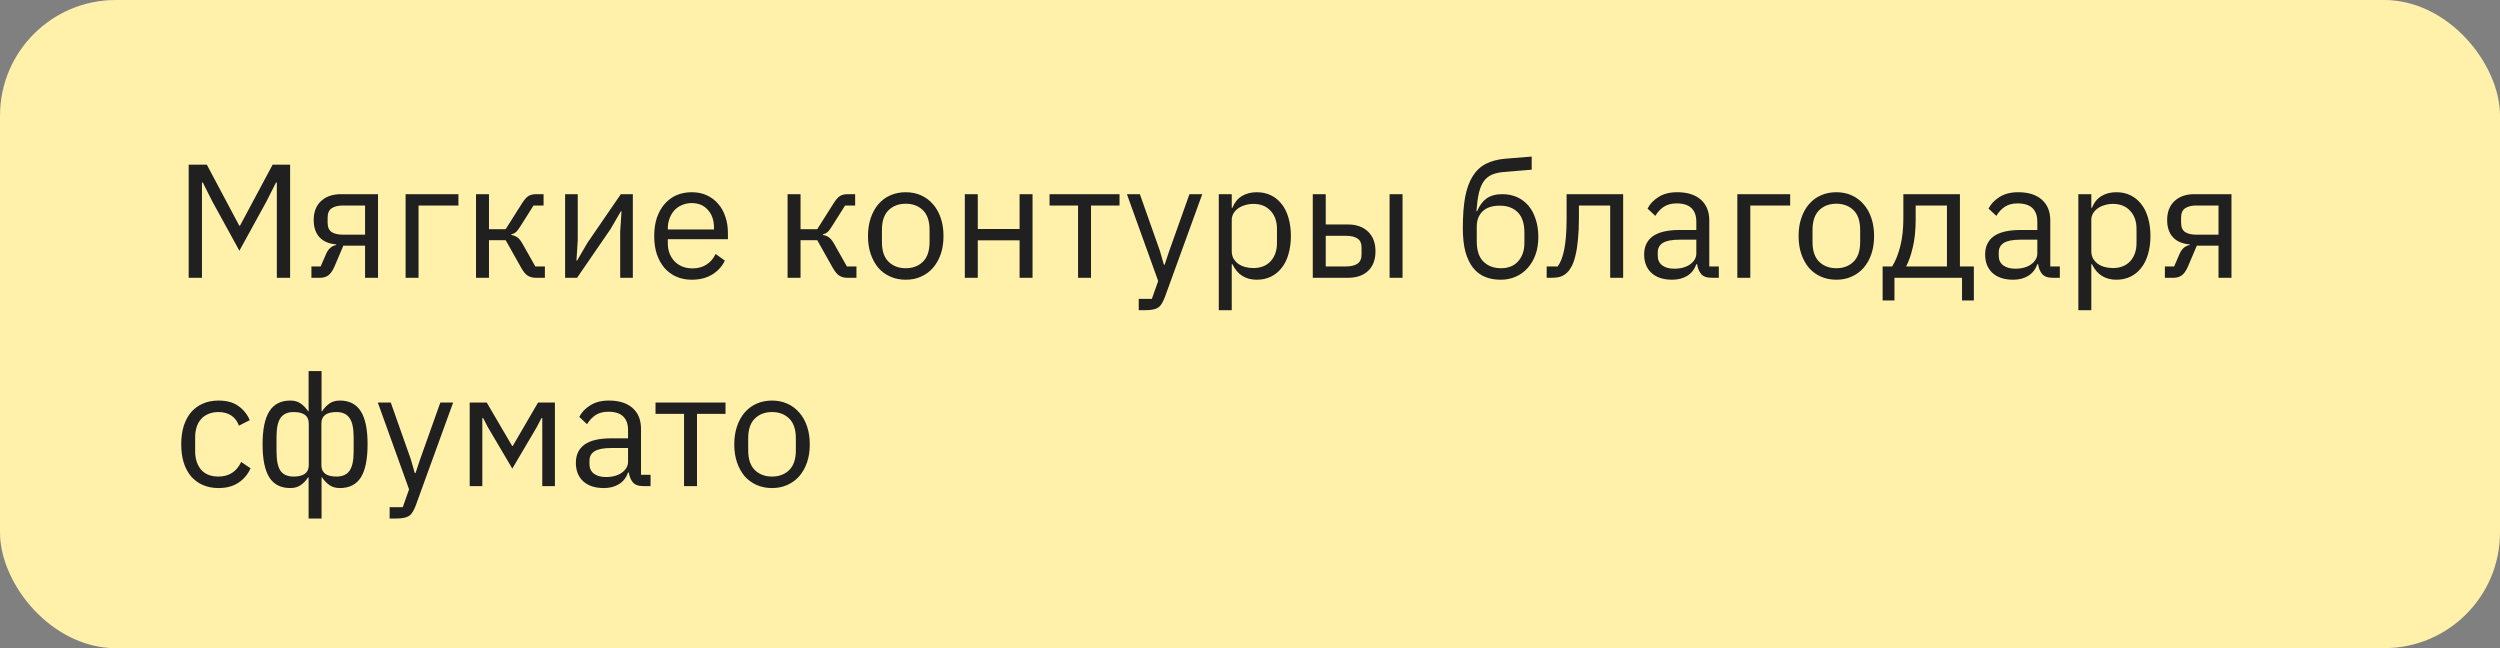 <?xml version="1.0" encoding="UTF-8"?> <svg xmlns="http://www.w3.org/2000/svg" width="216" height="56" viewBox="0 0 216 56" fill="none"><rect x="0" y="0" width="216" height="56" fill="#808080" stroke="none"/> <rect width="216" height="56" rx="10" fill="#FFF1AA"></rect> <path d="M23.918 15.768H23.848L23.022 17.406L20.684 21.662L18.346 17.406L17.52 15.768H17.45V24H16.302V14.228H17.87L20.67 19.492H20.74L23.554 14.228H25.066V24H23.918V15.768ZM26.907 23.02H27.705L28.167 21.956C28.27 21.713 28.396 21.531 28.545 21.41C28.695 21.279 28.863 21.2 29.049 21.172V21.116C28.405 21.06 27.92 20.85 27.593 20.486C27.267 20.122 27.103 19.632 27.103 19.016C27.103 18.316 27.313 17.77 27.733 17.378C28.153 16.977 28.732 16.776 29.469 16.776H32.661V24H31.541V21.228H29.665L28.909 23.006C28.741 23.398 28.555 23.664 28.349 23.804C28.153 23.935 27.929 24 27.677 24H26.907V23.02ZM31.541 20.276V17.756H29.637C29.217 17.756 28.891 17.835 28.657 17.994C28.424 18.153 28.307 18.419 28.307 18.792V19.254C28.307 19.627 28.424 19.893 28.657 20.052C28.891 20.201 29.217 20.276 29.637 20.276H31.541ZM35.044 16.776H39.608V17.756H36.163V24H35.044V16.776ZM41.127 16.776H42.248V19.8H43.69L45.09 17.588C45.192 17.42 45.29 17.285 45.383 17.182C45.477 17.07 45.57 16.986 45.663 16.93C45.757 16.874 45.855 16.837 45.958 16.818C46.06 16.79 46.177 16.776 46.307 16.776H46.965V17.756H46.097L44.964 19.548C44.889 19.669 44.824 19.767 44.767 19.842C44.712 19.917 44.656 19.982 44.599 20.038C44.544 20.085 44.483 20.127 44.417 20.164C44.352 20.192 44.273 20.22 44.179 20.248V20.304C44.376 20.332 44.544 20.397 44.684 20.5C44.833 20.593 44.987 20.78 45.145 21.06L46.252 23.02H47.078V24H46.266C46.023 24 45.799 23.939 45.593 23.818C45.398 23.687 45.206 23.454 45.02 23.118L43.69 20.752H42.248V24H41.127V16.776ZM48.825 16.776H49.917V20.78L49.805 22.516H49.861L50.757 20.976L53.641 16.776H54.677V24H53.585V19.996L53.697 18.26H53.641L52.745 19.8L49.861 24H48.825V16.776ZM59.771 24.168C59.277 24.168 58.829 24.079 58.427 23.902C58.035 23.725 57.695 23.473 57.405 23.146C57.125 22.81 56.906 22.413 56.747 21.956C56.598 21.489 56.523 20.967 56.523 20.388C56.523 19.819 56.598 19.301 56.747 18.834C56.906 18.367 57.125 17.971 57.405 17.644C57.695 17.308 58.035 17.051 58.427 16.874C58.829 16.697 59.277 16.608 59.771 16.608C60.257 16.608 60.691 16.697 61.073 16.874C61.456 17.051 61.783 17.299 62.053 17.616C62.324 17.924 62.529 18.293 62.669 18.722C62.819 19.151 62.893 19.623 62.893 20.136V20.668H57.699V21.004C57.699 21.312 57.746 21.601 57.839 21.872C57.942 22.133 58.082 22.362 58.259 22.558C58.446 22.754 58.67 22.908 58.931 23.02C59.202 23.132 59.505 23.188 59.841 23.188C60.299 23.188 60.695 23.081 61.031 22.866C61.377 22.651 61.643 22.343 61.829 21.942L62.627 22.516C62.394 23.011 62.03 23.412 61.535 23.72C61.041 24.019 60.453 24.168 59.771 24.168ZM59.771 17.546C59.463 17.546 59.183 17.602 58.931 17.714C58.679 17.817 58.46 17.966 58.273 18.162C58.096 18.358 57.956 18.591 57.853 18.862C57.751 19.123 57.699 19.413 57.699 19.73V19.828H61.689V19.674C61.689 19.03 61.512 18.517 61.157 18.134C60.812 17.742 60.35 17.546 59.771 17.546ZM68.047 16.776H69.167V19.8H70.609L72.009 17.588C72.112 17.42 72.21 17.285 72.303 17.182C72.397 17.07 72.49 16.986 72.583 16.93C72.677 16.874 72.775 16.837 72.877 16.818C72.98 16.79 73.097 16.776 73.227 16.776H73.885V17.756H73.017L71.883 19.548C71.809 19.669 71.743 19.767 71.687 19.842C71.631 19.917 71.575 19.982 71.519 20.038C71.463 20.085 71.403 20.127 71.337 20.164C71.272 20.192 71.193 20.22 71.099 20.248V20.304C71.295 20.332 71.463 20.397 71.603 20.5C71.753 20.593 71.907 20.78 72.065 21.06L73.171 23.02H73.997V24H73.185C72.943 24 72.719 23.939 72.513 23.818C72.317 23.687 72.126 23.454 71.939 23.118L70.609 20.752H69.167V24H68.047V16.776ZM78.256 24.168C77.771 24.168 77.327 24.079 76.926 23.902C76.525 23.725 76.179 23.473 75.89 23.146C75.61 22.81 75.391 22.413 75.232 21.956C75.073 21.489 74.994 20.967 74.994 20.388C74.994 19.819 75.073 19.301 75.232 18.834C75.391 18.367 75.61 17.971 75.89 17.644C76.179 17.308 76.525 17.051 76.926 16.874C77.327 16.697 77.771 16.608 78.256 16.608C78.741 16.608 79.18 16.697 79.572 16.874C79.973 17.051 80.319 17.308 80.608 17.644C80.897 17.971 81.121 18.367 81.28 18.834C81.439 19.301 81.518 19.819 81.518 20.388C81.518 20.967 81.439 21.489 81.28 21.956C81.121 22.413 80.897 22.81 80.608 23.146C80.319 23.473 79.973 23.725 79.572 23.902C79.18 24.079 78.741 24.168 78.256 24.168ZM78.256 23.174C78.863 23.174 79.357 22.987 79.74 22.614C80.123 22.241 80.314 21.671 80.314 20.906V19.87C80.314 19.105 80.123 18.535 79.74 18.162C79.357 17.789 78.863 17.602 78.256 17.602C77.649 17.602 77.155 17.789 76.772 18.162C76.389 18.535 76.198 19.105 76.198 19.87V20.906C76.198 21.671 76.389 22.241 76.772 22.614C77.155 22.987 77.649 23.174 78.256 23.174ZM83.36 16.776H84.48V19.786H88.092V16.776H89.212V24H88.092V20.766H84.48V24H83.36V16.776ZM93.144 17.756H90.68V16.776H96.728V17.756H94.264V24H93.144V17.756ZM102.769 16.776H103.875L100.641 25.68C100.557 25.895 100.473 26.072 100.389 26.212C100.305 26.361 100.202 26.478 100.081 26.562C99.96 26.646 99.806 26.707 99.619 26.744C99.442 26.781 99.222 26.8 98.961 26.8H98.387V25.82H99.521L100.067 24.28L97.365 16.776H98.485L100.221 21.69L100.557 22.866H100.627L101.019 21.69L102.769 16.776ZM105.303 16.776H106.423V17.952H106.479C106.666 17.495 106.937 17.159 107.291 16.944C107.655 16.72 108.089 16.608 108.593 16.608C109.041 16.608 109.447 16.697 109.811 16.874C110.175 17.051 110.483 17.303 110.735 17.63C110.997 17.957 111.193 18.353 111.323 18.82C111.463 19.287 111.533 19.809 111.533 20.388C111.533 20.967 111.463 21.489 111.323 21.956C111.193 22.423 110.997 22.819 110.735 23.146C110.483 23.473 110.175 23.725 109.811 23.902C109.447 24.079 109.041 24.168 108.593 24.168C107.613 24.168 106.909 23.72 106.479 22.824H106.423V26.8H105.303V16.776ZM108.285 23.16C108.92 23.16 109.419 22.964 109.783 22.572C110.147 22.171 110.329 21.648 110.329 21.004V19.772C110.329 19.128 110.147 18.61 109.783 18.218C109.419 17.817 108.92 17.616 108.285 17.616C108.033 17.616 107.791 17.653 107.557 17.728C107.333 17.793 107.137 17.887 106.969 18.008C106.801 18.129 106.666 18.279 106.563 18.456C106.47 18.624 106.423 18.806 106.423 19.002V21.69C106.423 21.923 106.47 22.133 106.563 22.32C106.666 22.497 106.801 22.651 106.969 22.782C107.137 22.903 107.333 22.997 107.557 23.062C107.791 23.127 108.033 23.16 108.285 23.16ZM113.424 16.776H114.544V19.394H116.462C117.19 19.394 117.769 19.599 118.198 20.01C118.628 20.421 118.842 20.985 118.842 21.704C118.842 22.432 118.632 22.997 118.212 23.398C117.792 23.799 117.214 24 116.476 24H113.424V16.776ZM116.308 23.02C116.728 23.02 117.055 22.941 117.288 22.782C117.522 22.623 117.638 22.357 117.638 21.984V21.396C117.638 21.023 117.522 20.761 117.288 20.612C117.055 20.453 116.728 20.374 116.308 20.374H114.544V23.02H116.308ZM120.06 16.776H121.18V24H120.06V16.776ZM129.65 24.168C129.146 24.168 128.693 24.084 128.292 23.916C127.89 23.748 127.55 23.487 127.27 23.132C126.99 22.777 126.77 22.32 126.612 21.76C126.462 21.191 126.388 20.505 126.388 19.702C126.388 18.666 126.453 17.779 126.584 17.042C126.724 16.305 126.943 15.698 127.242 15.222C127.54 14.746 127.918 14.391 128.376 14.158C128.842 13.915 129.407 13.766 130.07 13.71L132.338 13.528V14.662L129.93 14.858C129.519 14.895 129.174 14.975 128.894 15.096C128.614 15.217 128.38 15.409 128.194 15.67C128.016 15.922 127.876 16.258 127.774 16.678C127.68 17.098 127.61 17.621 127.564 18.246H127.62C127.834 17.751 128.11 17.383 128.446 17.14C128.791 16.897 129.244 16.776 129.804 16.776C130.261 16.776 130.681 16.86 131.064 17.028C131.446 17.196 131.773 17.439 132.044 17.756C132.314 18.064 132.524 18.451 132.674 18.918C132.832 19.375 132.912 19.898 132.912 20.486C132.912 21.037 132.832 21.536 132.674 21.984C132.515 22.432 132.291 22.819 132.002 23.146C131.712 23.473 131.367 23.725 130.966 23.902C130.574 24.079 130.135 24.168 129.65 24.168ZM129.706 23.174C129.995 23.174 130.261 23.127 130.504 23.034C130.746 22.941 130.956 22.801 131.134 22.614C131.311 22.427 131.451 22.199 131.554 21.928C131.656 21.657 131.708 21.34 131.708 20.976V20.094C131.708 19.31 131.516 18.727 131.134 18.344C130.751 17.961 130.238 17.77 129.594 17.77C128.922 17.77 128.418 17.938 128.082 18.274C127.755 18.601 127.592 19.03 127.592 19.562V20.85C127.592 21.634 127.783 22.217 128.166 22.6C128.548 22.983 129.062 23.174 129.706 23.174ZM133.633 23.02H134.585C134.707 22.852 134.814 22.651 134.907 22.418C135.001 22.185 135.08 21.905 135.145 21.578C135.211 21.251 135.262 20.864 135.299 20.416C135.337 19.968 135.355 19.441 135.355 18.834V16.776H140.241V24H139.121V17.756H136.419V18.862C136.419 19.562 136.391 20.173 136.335 20.696C136.289 21.219 136.219 21.667 136.125 22.04C136.041 22.413 135.939 22.721 135.817 22.964C135.696 23.197 135.565 23.384 135.425 23.524C135.248 23.701 135.052 23.827 134.837 23.902C134.623 23.967 134.366 24 134.067 24H133.633V23.02ZM147.878 24C147.458 24 147.154 23.888 146.968 23.664C146.79 23.44 146.678 23.16 146.632 22.824H146.562C146.403 23.272 146.142 23.608 145.778 23.832C145.414 24.056 144.98 24.168 144.476 24.168C143.71 24.168 143.113 23.972 142.684 23.58C142.264 23.188 142.054 22.656 142.054 21.984C142.054 21.303 142.301 20.78 142.796 20.416C143.3 20.052 144.079 19.87 145.133 19.87H146.562V19.156C146.562 18.643 146.422 18.251 146.142 17.98C145.862 17.709 145.432 17.574 144.854 17.574C144.415 17.574 144.046 17.672 143.748 17.868C143.458 18.064 143.216 18.325 143.02 18.652L142.348 18.022C142.544 17.63 142.856 17.299 143.285 17.028C143.715 16.748 144.256 16.608 144.91 16.608C145.787 16.608 146.468 16.823 146.954 17.252C147.439 17.681 147.682 18.279 147.682 19.044V23.02H148.507V24H147.878ZM144.658 23.216C144.938 23.216 145.194 23.183 145.428 23.118C145.661 23.053 145.862 22.959 146.03 22.838C146.198 22.717 146.328 22.577 146.422 22.418C146.515 22.259 146.562 22.087 146.562 21.9V20.71H145.078C144.434 20.71 143.962 20.803 143.664 20.99C143.374 21.177 143.23 21.447 143.23 21.802V22.096C143.23 22.451 143.356 22.726 143.608 22.922C143.869 23.118 144.219 23.216 144.658 23.216ZM150.106 16.776H154.67V17.756H151.226V24H150.106V16.776ZM158.66 24.168C158.175 24.168 157.732 24.079 157.33 23.902C156.929 23.725 156.584 23.473 156.294 23.146C156.014 22.81 155.795 22.413 155.636 21.956C155.478 21.489 155.398 20.967 155.398 20.388C155.398 19.819 155.478 19.301 155.636 18.834C155.795 18.367 156.014 17.971 156.294 17.644C156.584 17.308 156.929 17.051 157.33 16.874C157.732 16.697 158.175 16.608 158.66 16.608C159.146 16.608 159.584 16.697 159.976 16.874C160.378 17.051 160.723 17.308 161.012 17.644C161.302 17.971 161.526 18.367 161.684 18.834C161.843 19.301 161.922 19.819 161.922 20.388C161.922 20.967 161.843 21.489 161.684 21.956C161.526 22.413 161.302 22.81 161.012 23.146C160.723 23.473 160.378 23.725 159.976 23.902C159.584 24.079 159.146 24.168 158.66 24.168ZM158.66 23.174C159.267 23.174 159.762 22.987 160.144 22.614C160.527 22.241 160.718 21.671 160.718 20.906V19.87C160.718 19.105 160.527 18.535 160.144 18.162C159.762 17.789 159.267 17.602 158.66 17.602C158.054 17.602 157.559 17.789 157.176 18.162C156.794 18.535 156.602 19.105 156.602 19.87V20.906C156.602 21.671 156.794 22.241 157.176 22.614C157.559 22.987 158.054 23.174 158.66 23.174ZM162.659 23.02H163.485C163.774 22.553 164.008 21.97 164.185 21.27C164.362 20.57 164.451 19.767 164.451 18.862V16.776H169.337V23.02H170.541V25.96H169.519V24H163.681V25.96H162.659V23.02ZM168.217 23.02V17.756H165.515V18.918C165.515 19.879 165.431 20.701 165.263 21.382C165.104 22.054 164.913 22.6 164.689 23.02H168.217ZM177.34 24C176.92 24 176.617 23.888 176.43 23.664C176.253 23.44 176.141 23.16 176.094 22.824H176.024C175.866 23.272 175.604 23.608 175.24 23.832C174.876 24.056 174.442 24.168 173.938 24.168C173.173 24.168 172.576 23.972 172.146 23.58C171.726 23.188 171.516 22.656 171.516 21.984C171.516 21.303 171.764 20.78 172.258 20.416C172.762 20.052 173.542 19.87 174.596 19.87H176.024V19.156C176.024 18.643 175.884 18.251 175.604 17.98C175.324 17.709 174.895 17.574 174.316 17.574C173.878 17.574 173.509 17.672 173.21 17.868C172.921 18.064 172.678 18.325 172.482 18.652L171.81 18.022C172.006 17.63 172.319 17.299 172.748 17.028C173.178 16.748 173.719 16.608 174.372 16.608C175.25 16.608 175.931 16.823 176.416 17.252C176.902 17.681 177.144 18.279 177.144 19.044V23.02H177.97V24H177.34ZM174.12 23.216C174.4 23.216 174.657 23.183 174.89 23.118C175.124 23.053 175.324 22.959 175.492 22.838C175.66 22.717 175.791 22.577 175.884 22.418C175.978 22.259 176.024 22.087 176.024 21.9V20.71H174.54C173.896 20.71 173.425 20.803 173.126 20.99C172.837 21.177 172.692 21.447 172.692 21.802V22.096C172.692 22.451 172.818 22.726 173.07 22.922C173.332 23.118 173.682 23.216 174.12 23.216ZM179.569 16.776H180.689V17.952H180.745C180.932 17.495 181.202 17.159 181.557 16.944C181.921 16.72 182.355 16.608 182.859 16.608C183.307 16.608 183.713 16.697 184.077 16.874C184.441 17.051 184.749 17.303 185.001 17.63C185.262 17.957 185.458 18.353 185.589 18.82C185.729 19.287 185.799 19.809 185.799 20.388C185.799 20.967 185.729 21.489 185.589 21.956C185.458 22.423 185.262 22.819 185.001 23.146C184.749 23.473 184.441 23.725 184.077 23.902C183.713 24.079 183.307 24.168 182.859 24.168C181.879 24.168 181.174 23.72 180.745 22.824H180.689V26.8H179.569V16.776ZM182.551 23.16C183.186 23.16 183.685 22.964 184.049 22.572C184.413 22.171 184.595 21.648 184.595 21.004V19.772C184.595 19.128 184.413 18.61 184.049 18.218C183.685 17.817 183.186 17.616 182.551 17.616C182.299 17.616 182.056 17.653 181.823 17.728C181.599 17.793 181.403 17.887 181.235 18.008C181.067 18.129 180.932 18.279 180.829 18.456C180.736 18.624 180.689 18.806 180.689 19.002V21.69C180.689 21.923 180.736 22.133 180.829 22.32C180.932 22.497 181.067 22.651 181.235 22.782C181.403 22.903 181.599 22.997 181.823 23.062C182.056 23.127 182.299 23.16 182.551 23.16ZM187.046 23.02H187.844L188.306 21.956C188.409 21.713 188.535 21.531 188.684 21.41C188.833 21.279 189.001 21.2 189.188 21.172V21.116C188.544 21.06 188.059 20.85 187.732 20.486C187.405 20.122 187.242 19.632 187.242 19.016C187.242 18.316 187.452 17.77 187.872 17.378C188.292 16.977 188.871 16.776 189.608 16.776H192.8V24H191.68V21.228H189.804L189.048 23.006C188.88 23.398 188.693 23.664 188.488 23.804C188.292 23.935 188.068 24 187.816 24H187.046V23.02ZM191.68 20.276V17.756H189.776C189.356 17.756 189.029 17.835 188.796 17.994C188.563 18.153 188.446 18.419 188.446 18.792V19.254C188.446 19.627 188.563 19.893 188.796 20.052C189.029 20.201 189.356 20.276 189.776 20.276H191.68ZM18.878 42.168C18.374 42.168 17.921 42.079 17.52 41.902C17.119 41.725 16.778 41.473 16.498 41.146C16.227 40.819 16.017 40.423 15.868 39.956C15.728 39.489 15.658 38.967 15.658 38.388C15.658 37.809 15.728 37.287 15.868 36.82C16.017 36.353 16.227 35.957 16.498 35.63C16.778 35.303 17.119 35.051 17.52 34.874C17.921 34.697 18.374 34.608 18.878 34.608C19.597 34.608 20.171 34.767 20.6 35.084C21.039 35.392 21.365 35.798 21.58 36.302L20.642 36.778C20.511 36.405 20.297 36.115 19.998 35.91C19.699 35.705 19.326 35.602 18.878 35.602C18.542 35.602 18.248 35.658 17.996 35.77C17.744 35.873 17.534 36.022 17.366 36.218C17.198 36.405 17.072 36.633 16.988 36.904C16.904 37.165 16.862 37.455 16.862 37.772V39.004C16.862 39.639 17.03 40.161 17.366 40.572C17.711 40.973 18.215 41.174 18.878 41.174C19.783 41.174 20.437 40.754 20.838 39.914L21.65 40.46C21.417 40.983 21.067 41.398 20.6 41.706C20.143 42.014 19.569 42.168 18.878 42.168ZM26.663 41.244H26.621C26.434 41.524 26.219 41.748 25.977 41.916C25.734 42.084 25.435 42.168 25.081 42.168C24.269 42.168 23.667 41.865 23.275 41.258C22.883 40.642 22.687 39.685 22.687 38.388C22.687 37.091 22.883 36.139 23.275 35.532C23.667 34.916 24.269 34.608 25.081 34.608C25.435 34.608 25.734 34.692 25.977 34.86C26.219 35.028 26.434 35.252 26.621 35.532H26.663V32.06H27.783V35.532H27.825C28.011 35.252 28.226 35.028 28.469 34.86C28.711 34.692 29.01 34.608 29.365 34.608C30.177 34.608 30.779 34.916 31.171 35.532C31.563 36.139 31.759 37.091 31.759 38.388C31.759 39.685 31.563 40.642 31.171 41.258C30.779 41.865 30.177 42.168 29.365 42.168C29.01 42.168 28.711 42.084 28.469 41.916C28.226 41.748 28.011 41.524 27.825 41.244H27.783V44.8H26.663V41.244ZM25.375 41.174C26.243 41.174 26.677 40.847 26.677 40.194V36.582C26.677 35.929 26.243 35.602 25.375 35.602C24.852 35.602 24.474 35.77 24.241 36.106C24.007 36.433 23.891 36.988 23.891 37.772V39.004C23.891 39.788 24.007 40.348 24.241 40.684C24.474 41.011 24.852 41.174 25.375 41.174ZM29.071 41.174C29.584 41.174 29.957 41.011 30.191 40.684C30.433 40.348 30.555 39.788 30.555 39.004V37.772C30.555 36.988 30.433 36.433 30.191 36.106C29.957 35.77 29.584 35.602 29.071 35.602C28.203 35.602 27.769 35.929 27.769 36.582V40.194C27.769 40.847 28.203 41.174 29.071 41.174ZM38.046 34.776H39.152L35.918 43.68C35.834 43.895 35.75 44.072 35.666 44.212C35.582 44.361 35.48 44.478 35.358 44.562C35.237 44.646 35.083 44.707 34.896 44.744C34.719 44.781 34.5 44.8 34.238 44.8H33.664V43.82H34.798L35.344 42.28L32.642 34.776H33.762L35.498 39.69L35.834 40.866H35.904L36.296 39.69L38.046 34.776ZM40.581 34.776H42.051L44.249 38.528H44.305L46.489 34.776H47.945V42H46.853V36.12H46.783L46.377 36.904L44.263 40.488L42.149 36.904L41.743 36.12H41.673V42H40.581V34.776ZM55.579 42C55.159 42 54.855 41.888 54.669 41.664C54.491 41.44 54.379 41.16 54.333 40.824H54.263C54.104 41.272 53.843 41.608 53.479 41.832C53.115 42.056 52.681 42.168 52.177 42.168C51.411 42.168 50.814 41.972 50.385 41.58C49.965 41.188 49.755 40.656 49.755 39.984C49.755 39.303 50.002 38.78 50.497 38.416C51.001 38.052 51.78 37.87 52.835 37.87H54.263V37.156C54.263 36.643 54.123 36.251 53.843 35.98C53.563 35.709 53.133 35.574 52.555 35.574C52.116 35.574 51.747 35.672 51.449 35.868C51.159 36.064 50.917 36.325 50.721 36.652L50.049 36.022C50.245 35.63 50.557 35.299 50.987 35.028C51.416 34.748 51.957 34.608 52.611 34.608C53.488 34.608 54.169 34.823 54.655 35.252C55.14 35.681 55.383 36.279 55.383 37.044V41.02H56.209V42H55.579ZM52.359 41.216C52.639 41.216 52.895 41.183 53.129 41.118C53.362 41.053 53.563 40.959 53.731 40.838C53.899 40.717 54.029 40.577 54.123 40.418C54.216 40.259 54.263 40.087 54.263 39.9V38.71H52.779C52.135 38.71 51.663 38.803 51.365 38.99C51.075 39.177 50.931 39.447 50.931 39.802V40.096C50.931 40.451 51.057 40.726 51.309 40.922C51.57 41.118 51.92 41.216 52.359 41.216ZM59.101 35.756H56.637V34.776H62.685V35.756H60.221V42H59.101V35.756ZM66.703 42.168C66.218 42.168 65.775 42.079 65.373 41.902C64.972 41.725 64.626 41.473 64.337 41.146C64.057 40.81 63.838 40.413 63.679 39.956C63.52 39.489 63.441 38.967 63.441 38.388C63.441 37.819 63.52 37.301 63.679 36.834C63.838 36.367 64.057 35.971 64.337 35.644C64.626 35.308 64.972 35.051 65.373 34.874C65.775 34.697 66.218 34.608 66.703 34.608C67.189 34.608 67.627 34.697 68.019 34.874C68.421 35.051 68.766 35.308 69.055 35.644C69.344 35.971 69.569 36.367 69.727 36.834C69.886 37.301 69.965 37.819 69.965 38.388C69.965 38.967 69.886 39.489 69.727 39.956C69.569 40.413 69.344 40.81 69.055 41.146C68.766 41.473 68.421 41.725 68.019 41.902C67.627 42.079 67.189 42.168 66.703 42.168ZM66.703 41.174C67.31 41.174 67.805 40.987 68.187 40.614C68.57 40.241 68.761 39.671 68.761 38.906V37.87C68.761 37.105 68.57 36.535 68.187 36.162C67.805 35.789 67.31 35.602 66.703 35.602C66.097 35.602 65.602 35.789 65.219 36.162C64.837 36.535 64.645 37.105 64.645 37.87V38.906C64.645 39.671 64.837 40.241 65.219 40.614C65.602 40.987 66.097 41.174 66.703 41.174Z" fill="#202020"></path> </svg> 